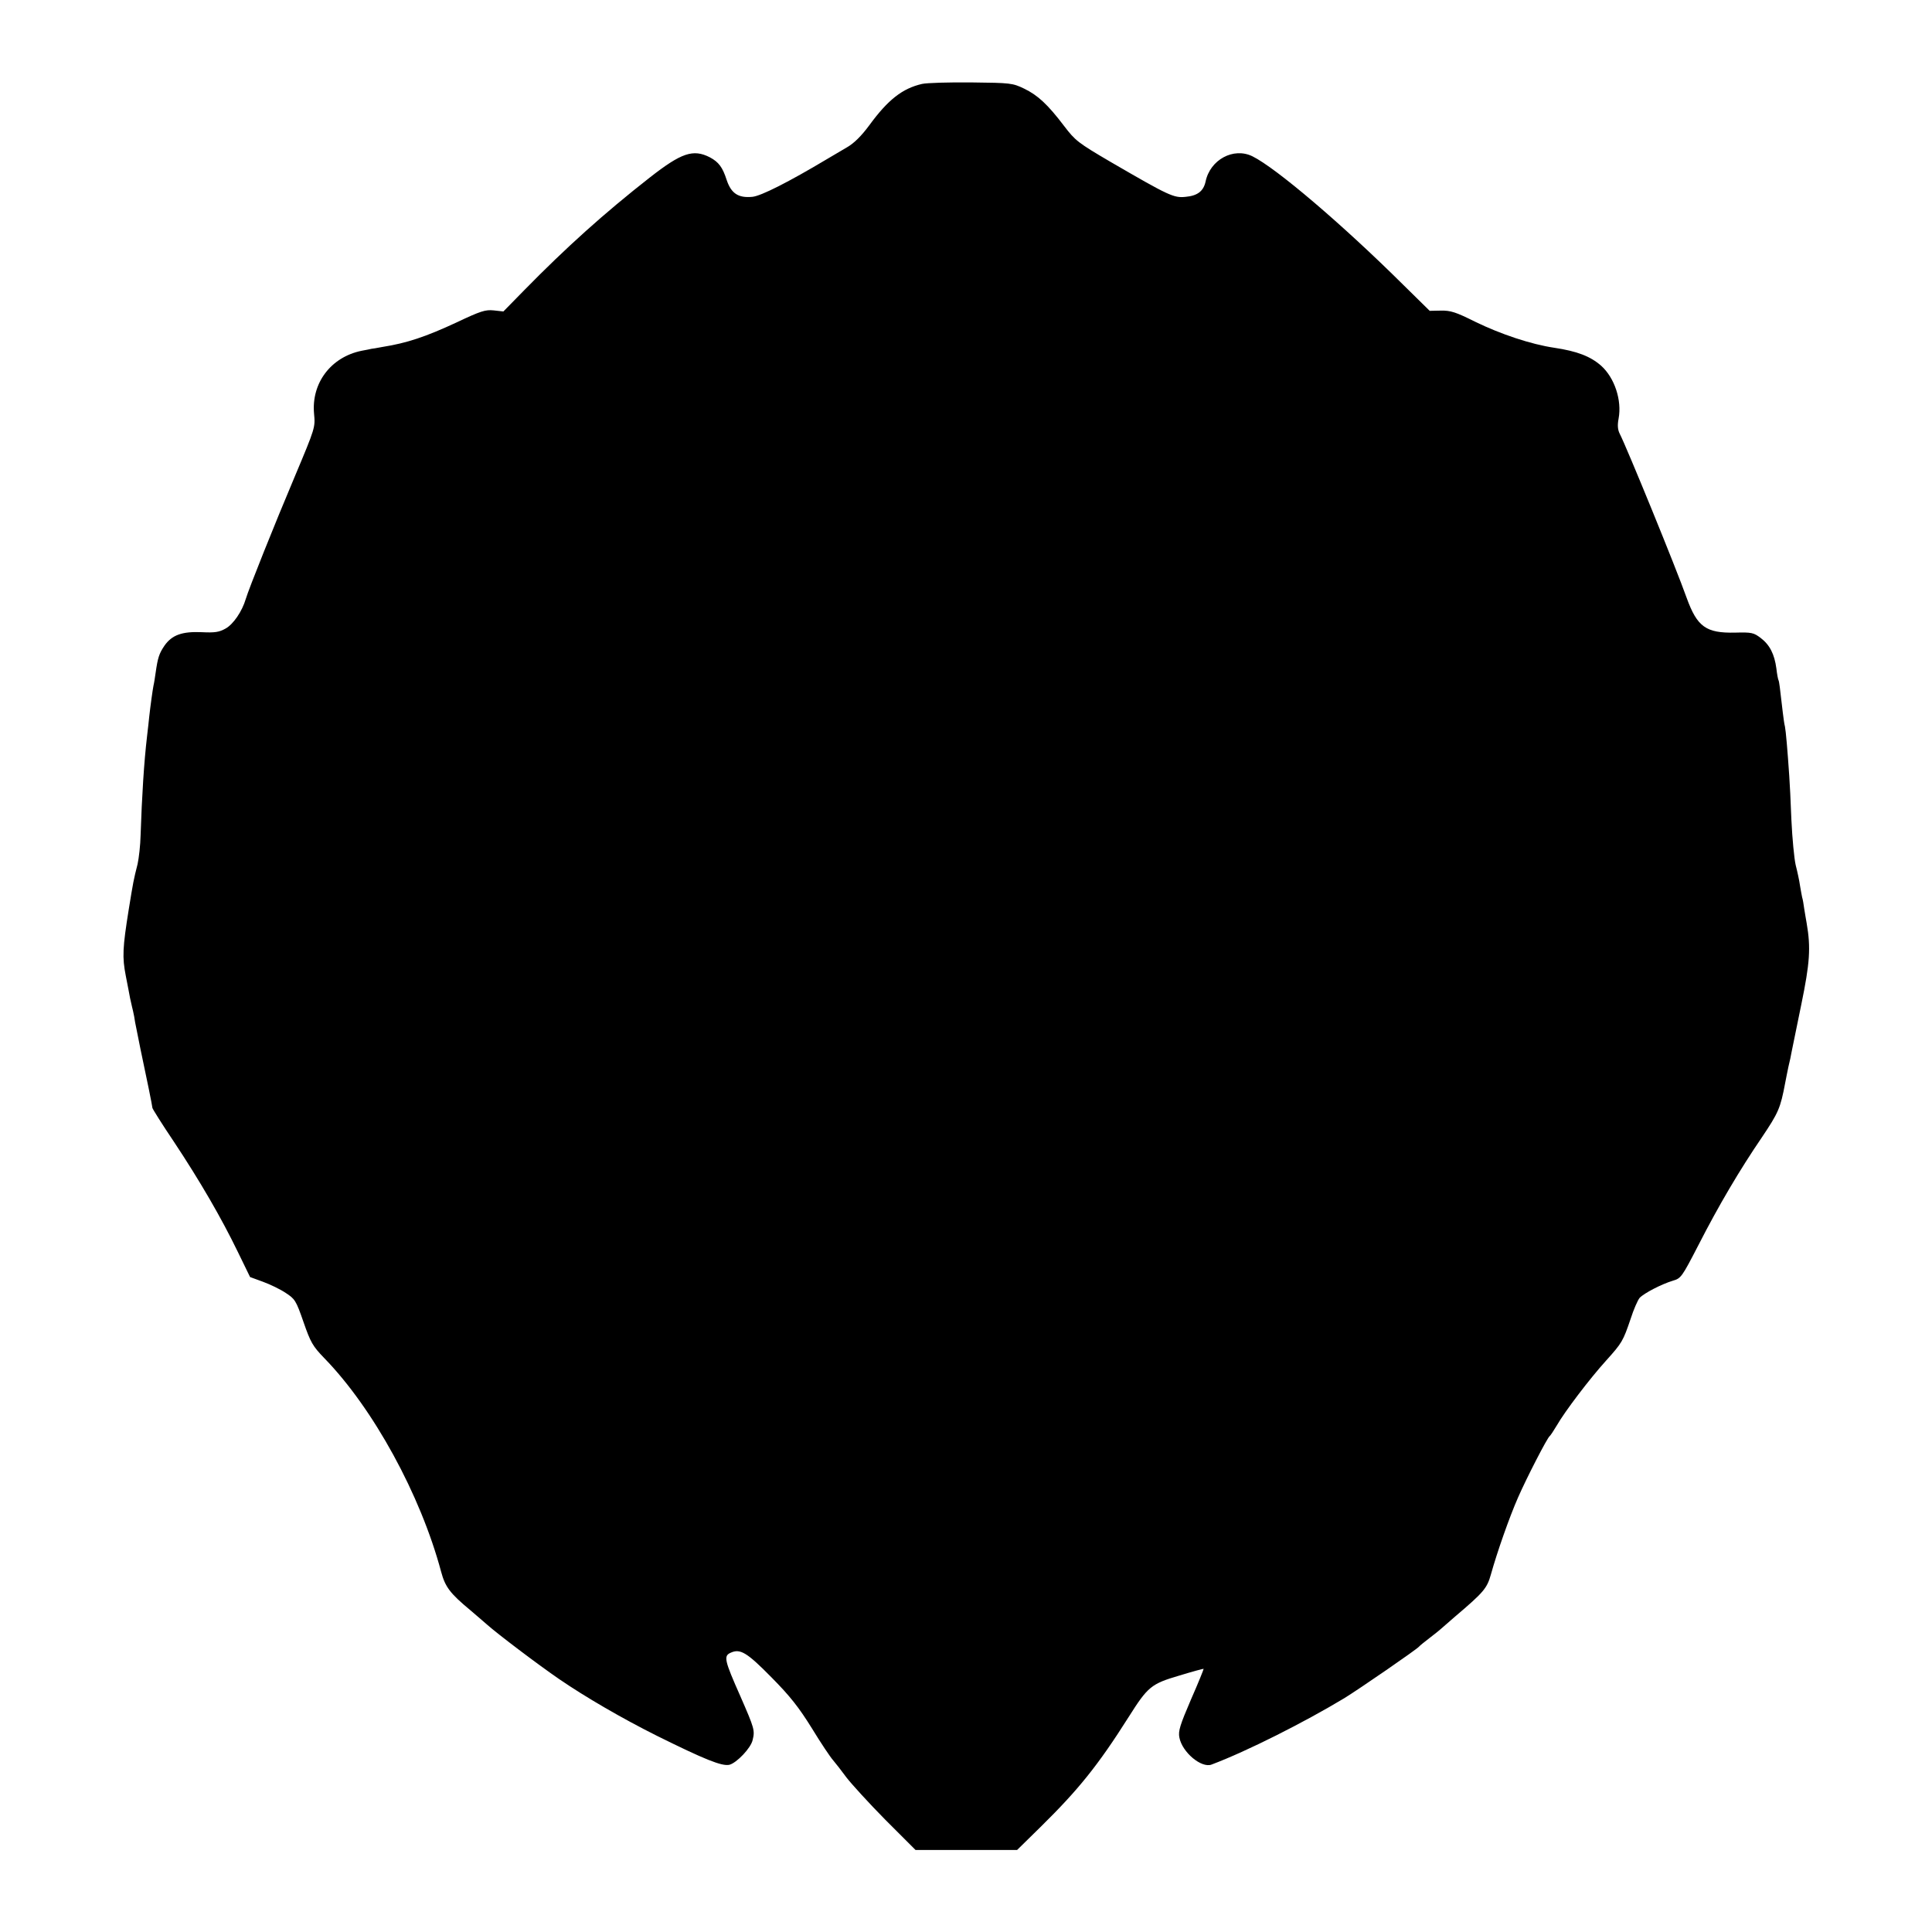 <?xml version="1.0" standalone="no"?>
<!DOCTYPE svg PUBLIC "-//W3C//DTD SVG 20010904//EN"
 "http://www.w3.org/TR/2001/REC-SVG-20010904/DTD/svg10.dtd">
<svg version="1.0" xmlns="http://www.w3.org/2000/svg"
 width="900pt" height="900pt" viewBox="0 0 900 900"
 preserveAspectRatio="xMidYMid meet">
<g transform="translate(0,900) scale(0.1,-0.1)"
fill="#000000" stroke="none">
<path d="M4295 8609 c-91 -21 -158 -73 -245 -192 -37 -50 -71 -84 -104 -103
-27 -16 -70 -41 -95 -56 -174 -104 -307 -172 -347 -175 -65 -6 -98 16 -119 79
-19 59 -37 83 -78 105 -78 40 -133 21 -280 -94 -212 -166 -389 -325 -586 -526
l-96 -98 -45 5 c-39 4 -61 -3 -173 -56 -144 -67 -231 -96 -344 -114 -26 -5
-50 -9 -53 -9 -3 -1 -23 -5 -45 -9 -143 -29 -235 -150 -222 -293 6 -64 6 -65
-89 -291 -96 -227 -215 -525 -229 -572 -17 -58 -58 -118 -94 -138 -30 -17 -50
-20 -111 -17 -92 4 -139 -13 -174 -63 -25 -37 -31 -56 -41 -126 -3 -21 -7 -48
-10 -60 -4 -20 -14 -92 -20 -146 -1 -14 -6 -54 -10 -90 -14 -119 -24 -278 -30
-460 -1 -47 -8 -107 -14 -135 -19 -75 -20 -81 -41 -210 -29 -181 -31 -224 -14
-311 8 -43 18 -90 20 -104 3 -14 7 -32 9 -40 2 -8 7 -28 10 -45 2 -16 7 -41
10 -55 3 -14 7 -36 10 -50 3 -14 7 -34 9 -45 29 -136 56 -269 56 -276 0 -4 45
-76 101 -159 120 -181 220 -353 297 -512 l57 -117 60 -22 c33 -12 81 -35 106
-52 43 -28 48 -35 83 -136 33 -95 43 -112 96 -167 229 -235 449 -637 545 -996
19 -71 42 -101 136 -179 24 -21 60 -51 79 -68 46 -41 233 -183 335 -253 121
-83 293 -183 455 -264 222 -110 303 -143 338 -135 34 9 100 78 108 115 11 45
9 53 -57 204 -75 169 -79 188 -45 203 44 20 75 2 190 -115 87 -88 127 -139
188 -237 42 -69 87 -136 99 -149 12 -14 40 -50 62 -80 23 -30 104 -119 181
-197 l141 -141 237 0 236 0 109 107 c176 173 268 287 411 513 89 141 105 154
234 192 62 19 114 33 115 32 1 -1 -25 -66 -59 -143 -51 -119 -60 -147 -54
-177 13 -69 103 -144 150 -126 165 62 432 197 618 309 70 43 337 227 348 240
3 4 25 22 50 41 25 19 47 37 50 40 3 3 34 30 69 60 133 113 148 131 166 195
29 104 86 267 127 360 40 91 135 276 147 285 4 3 19 26 34 51 36 63 152 216
229 301 74 82 79 91 114 194 14 44 33 87 42 98 21 22 102 64 155 80 38 11 42
17 119 166 94 184 192 350 295 501 78 116 87 137 109 254 3 17 10 50 15 75 6
25 13 56 15 70 3 14 23 113 45 220 40 194 45 265 25 380 -3 14 -7 43 -11 65
-3 22 -7 47 -10 55 -2 8 -6 33 -10 55 -3 22 -12 64 -20 95 -7 30 -16 125 -20
210 -3 85 -8 178 -10 205 -8 120 -16 211 -20 230 -3 11 -7 40 -10 65 -14 123
-17 145 -20 151 -2 3 -7 28 -10 55 -9 67 -31 110 -73 142 -33 25 -42 27 -119
25 -136 -3 -177 27 -226 162 -48 136 -279 701 -312 765 -9 18 -11 39 -5 70 16
86 -19 190 -81 246 -50 44 -112 68 -219 84 -108 16 -249 63 -370 122 -88 44
-113 52 -158 51 l-52 -1 -123 121 c-282 280 -593 545 -703 599 -88 43 -197
-16 -218 -118 -10 -45 -38 -66 -93 -71 -55 -6 -78 5 -350 163 -152 89 -164 99
-216 167 -76 100 -122 143 -186 174 -54 26 -63 27 -246 29 -104 1 -208 -2
-230 -7z"/>
</g>
</svg>
